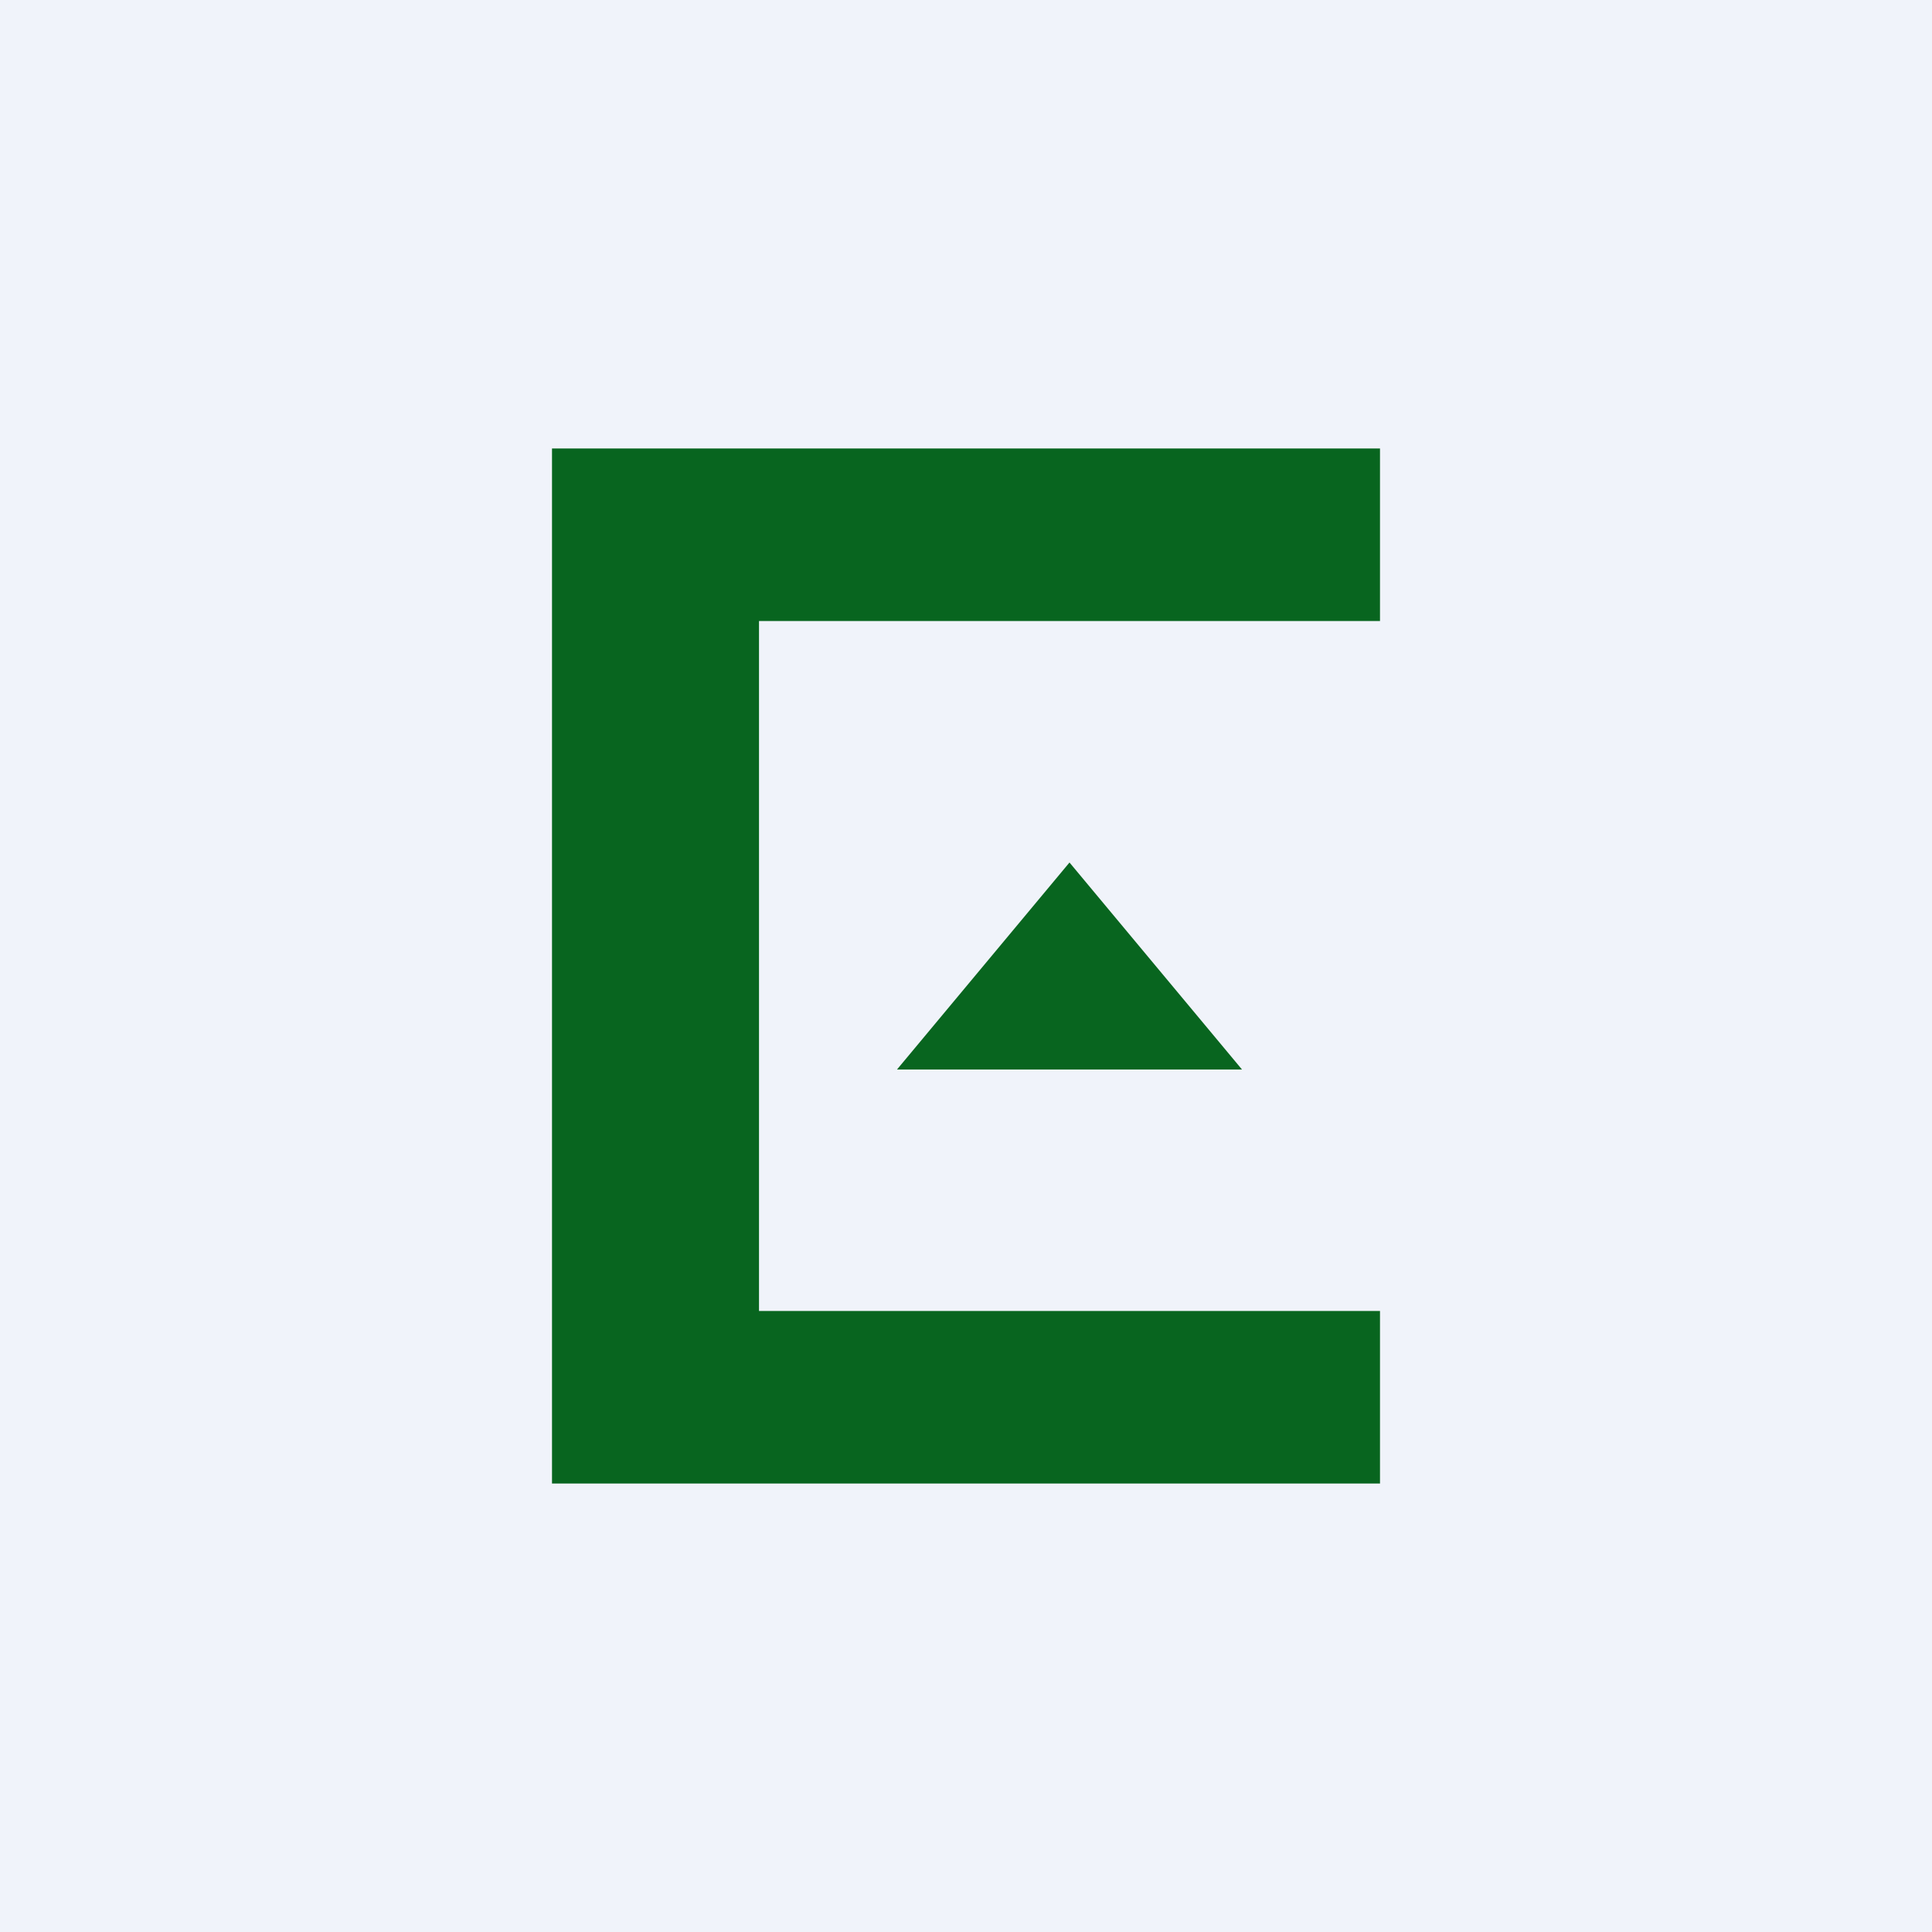 <!-- by TradingView --><svg width="56" height="56" viewBox="0 0 56 56" xmlns="http://www.w3.org/2000/svg"><path fill="#F0F3FA" d="M0 0h56v56H0z"/><path d="M16 13h24v5H22v20h18v5H16V13Z" fill="#08651F"/><path d="m31 25 5 6H26l5-6Z" fill="#08651F"/></svg>
